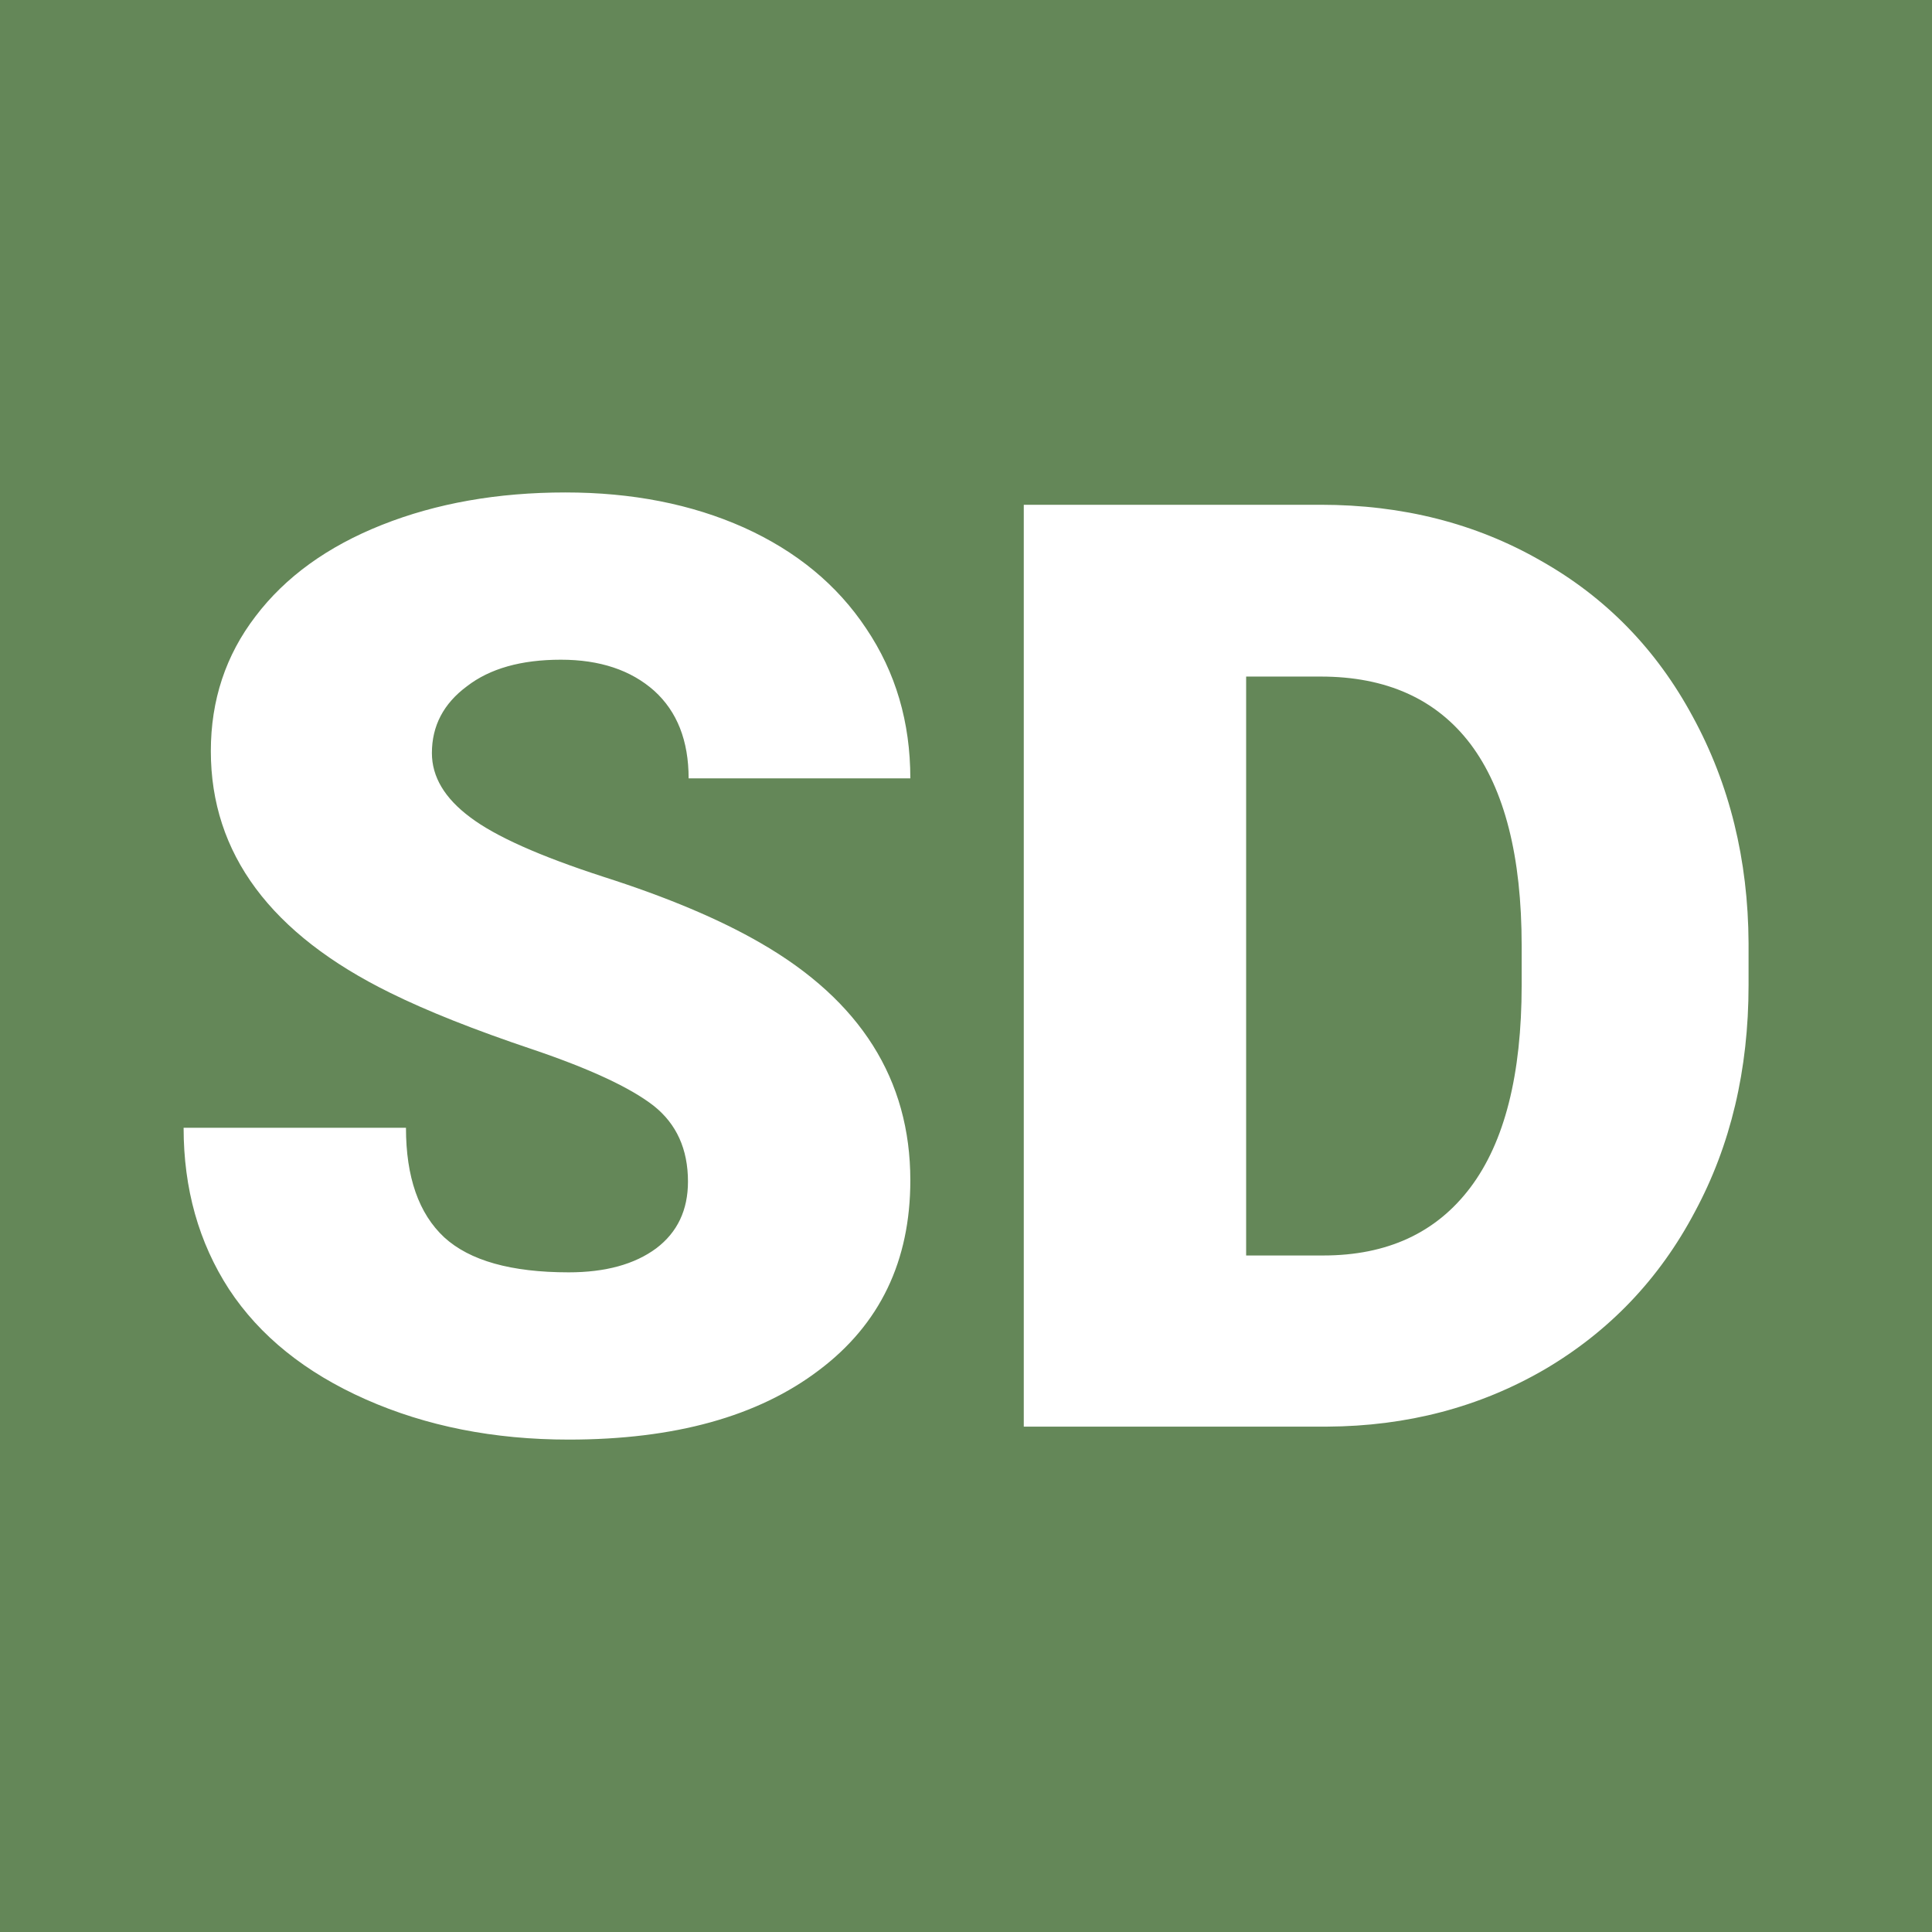 <svg xmlns="http://www.w3.org/2000/svg" version="1.1" xmlns:xlink="http://www.w3.org/1999/xlink" viewBox="0 0 200 200"><rect width="200" height="200" fill="url('#gradient')"></rect><defs><linearGradient id="gradient" gradientTransform="rotate(258 0.5 0.5)"><stop offset="0%" stop-color="#648758"></stop><stop offset="100%" stop-color="#648758"></stop></linearGradient></defs><g><g fill="#ffffff" transform="matrix(6.711,0,0,6.711,14.779,147.684)" stroke="#ffffff" stroke-width="0"><path d="M8.41-3.78L8.41-3.78Q8.41-4.53 7.88-4.95Q7.34-5.37 6.01-5.82Q4.67-6.27 3.82-6.69L3.82-6.69Q1.05-8.05 1.05-10.42L1.05-10.42Q1.05-11.60 1.74-12.50Q2.43-13.41 3.69-13.91Q4.95-14.41 6.52-14.41L6.52-14.41Q8.06-14.41 9.27-13.87Q10.49-13.32 11.16-12.31Q11.84-11.30 11.84-10L11.84-10L8.42-10Q8.42-10.87 7.89-11.35Q7.35-11.83 6.45-11.83L6.45-11.83Q5.53-11.83 5.00-11.42Q4.46-11.02 4.46-10.39L4.46-10.39Q4.46-9.84 5.05-9.40Q5.63-8.96 7.11-8.48Q8.58-8.01 9.53-7.46L9.53-7.46Q11.84-6.13 11.84-3.80L11.84-3.80Q11.84-1.93 10.43-0.87Q9.02 0.20 6.57 0.20L6.57 0.20Q4.84 0.20 3.44-0.42Q2.04-1.04 1.33-2.12Q0.63-3.20 0.63-4.61L0.63-4.61L4.06-4.61Q4.06-3.47 4.65-2.92Q5.24-2.38 6.57-2.38L6.57-2.38Q7.42-2.38 7.92-2.75Q8.41-3.12 8.41-3.78ZM18.27 0L13.59 0L13.59-14.22L18.17-14.22Q20.06-14.22 21.56-13.36Q23.07-12.51 23.91-10.95Q24.76-9.39 24.77-7.46L24.77-7.46L24.77-6.81Q24.77-4.85 23.94-3.31Q23.12-1.76 21.62-0.88Q20.12-0.01 18.27 0L18.27 0ZM18.17-11.57L17.02-11.57L17.02-2.64L18.21-2.64Q19.69-2.64 20.48-3.69Q21.27-4.74 21.27-6.81L21.27-6.81L21.27-7.42Q21.27-9.48 20.48-10.53Q19.69-11.57 18.17-11.57L18.17-11.57Z"></path></g></g></svg>